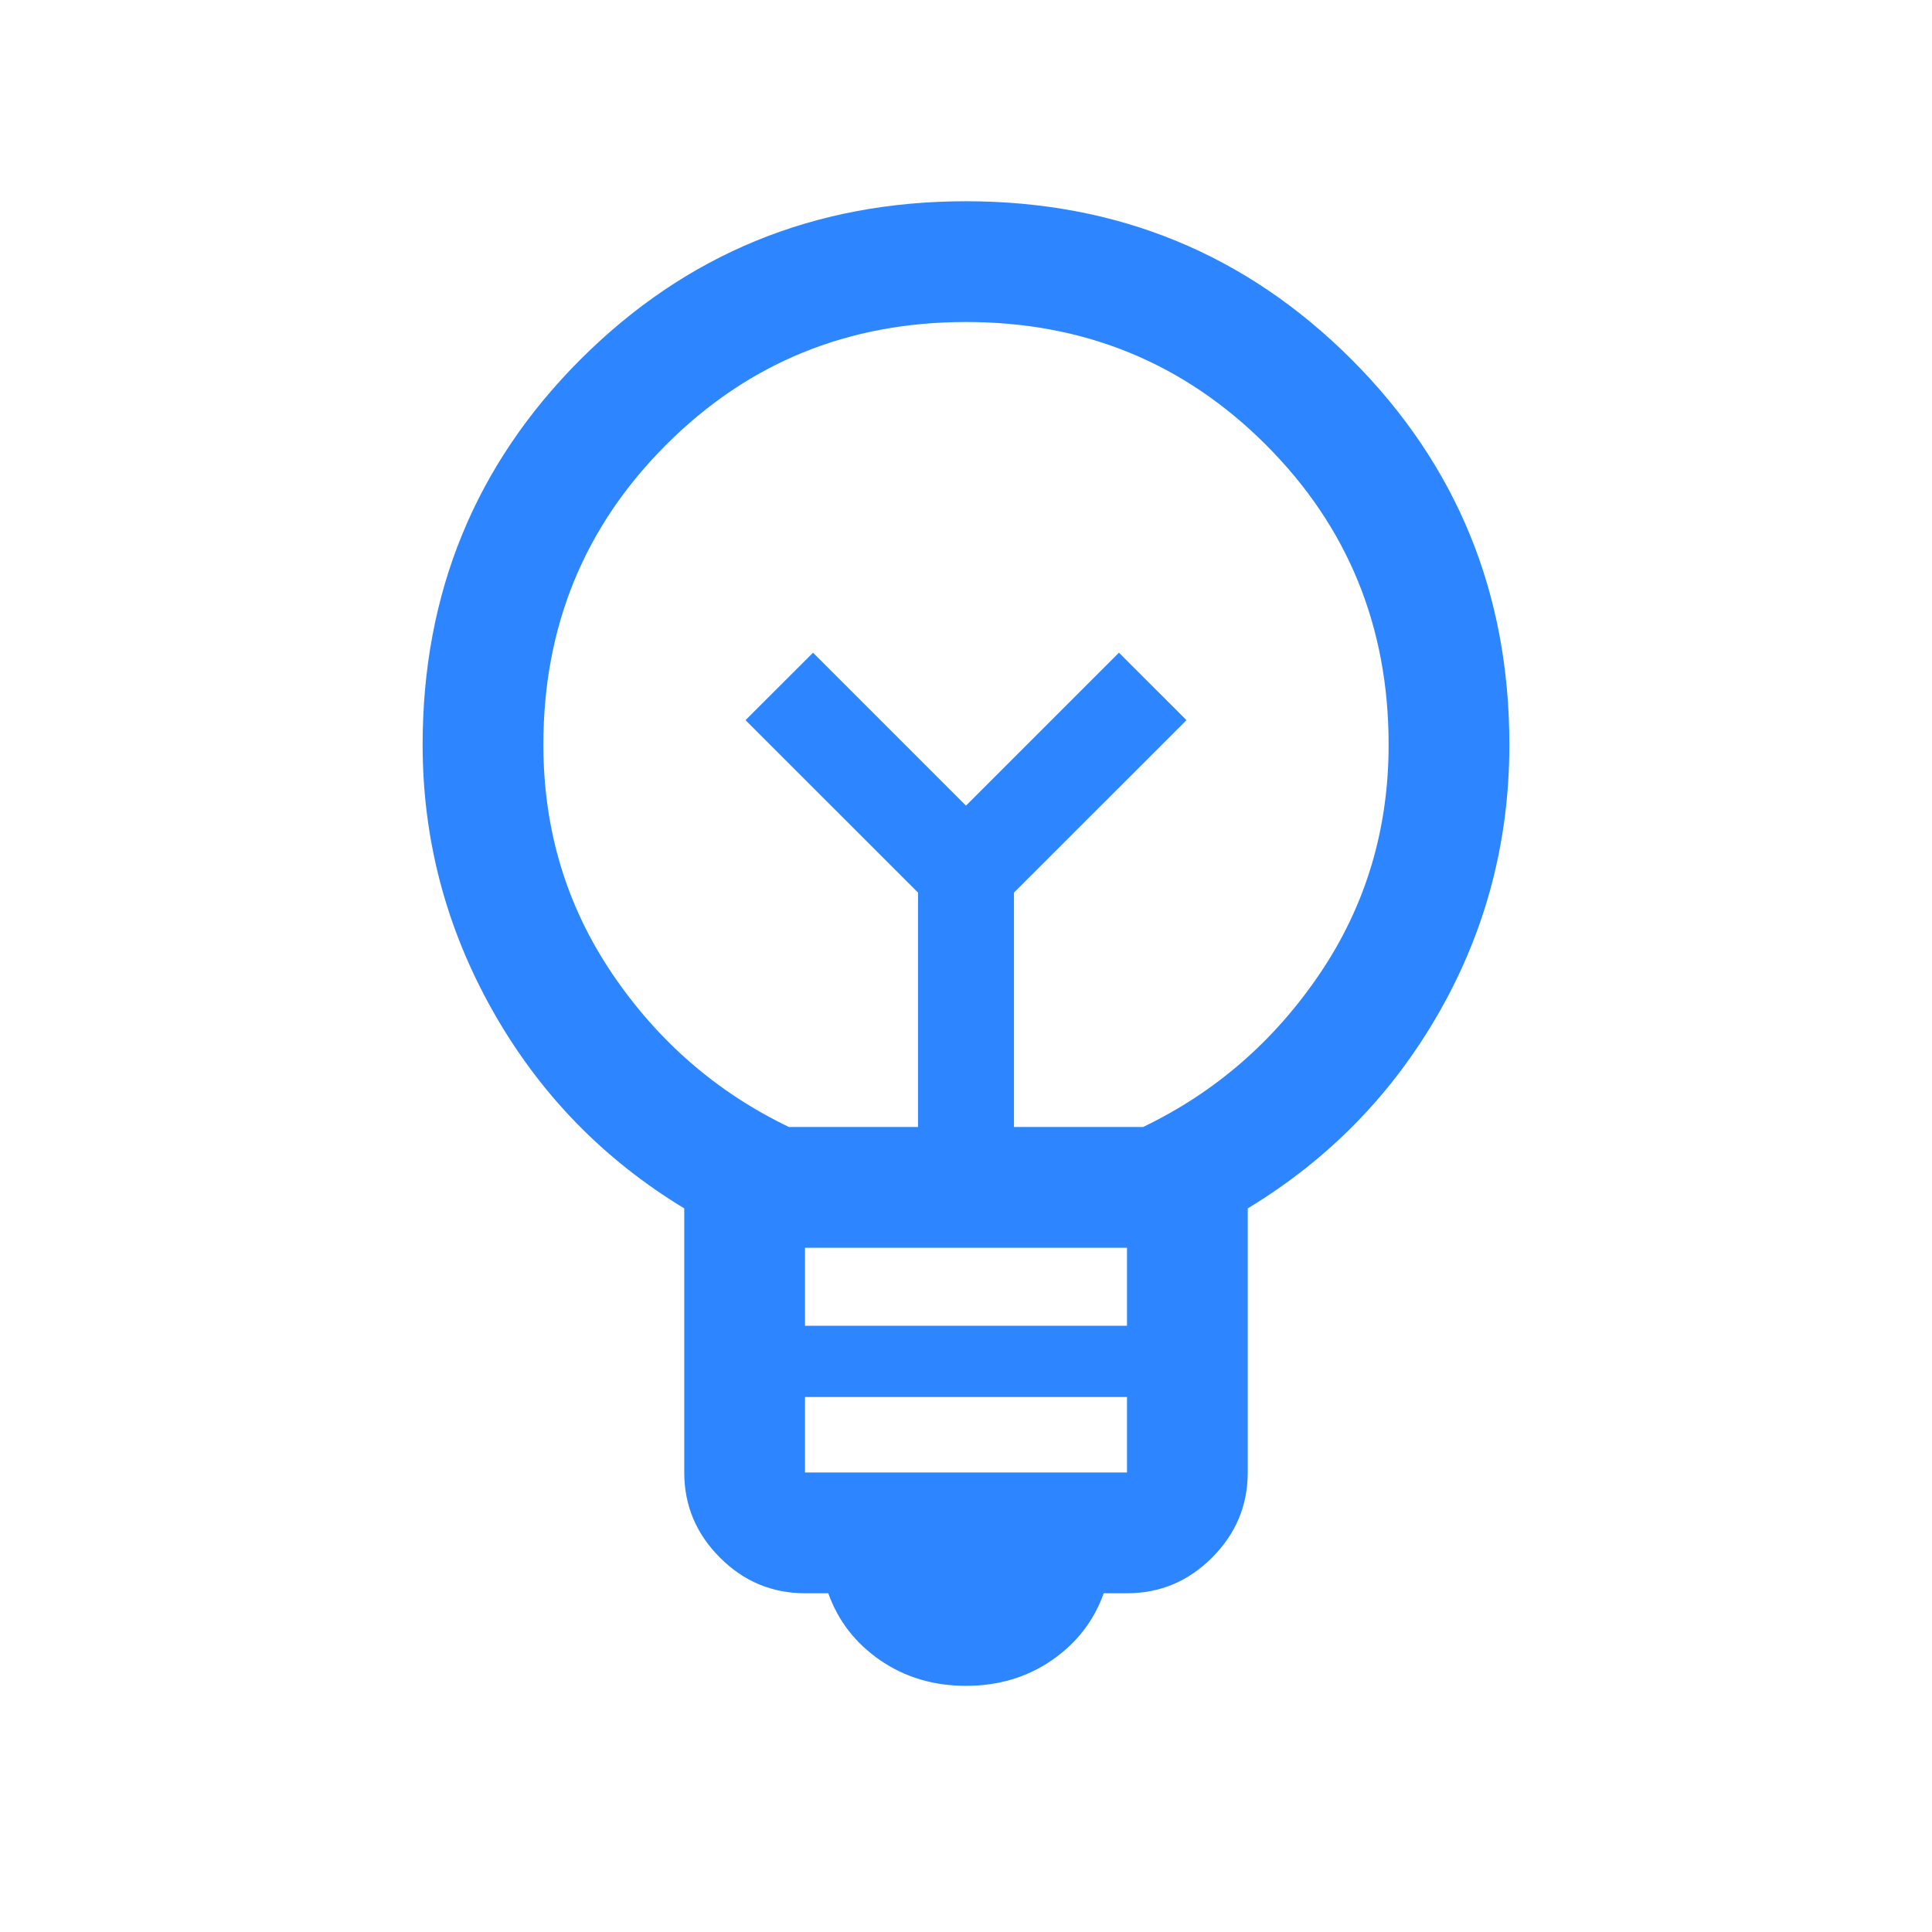 <svg width="24" height="24" viewBox="0 0 24 24" fill="none" xmlns="http://www.w3.org/2000/svg">
<mask id="mask0_5962_326" style="mask-type:alpha" maskUnits="userSpaceOnUse" x="0" y="0" width="24" height="24">
<rect width="24" height="24" fill="#D9D9D9"/>
</mask>
<g mask="url(#mask0_5962_326)">
<path d="M12 20.942C11.599 20.942 11.244 20.837 10.935 20.625C10.627 20.413 10.412 20.136 10.289 19.792H10C9.591 19.792 9.239 19.645 8.943 19.349C8.648 19.053 8.5 18.701 8.5 18.292V15.011C7.491 14.4 6.697 13.58 6.118 12.552C5.539 11.524 5.25 10.423 5.25 9.25C5.25 7.368 5.904 5.772 7.213 4.463C8.523 3.155 10.118 2.5 12 2.5C13.882 2.5 15.477 3.155 16.787 4.463C18.096 5.772 18.75 7.368 18.75 9.25C18.75 10.444 18.461 11.549 17.882 12.567C17.303 13.585 16.509 14.4 15.5 15.011V18.292C15.5 18.701 15.352 19.053 15.057 19.349C14.761 19.645 14.409 19.792 14 19.792H13.711C13.588 20.136 13.373 20.413 13.065 20.625C12.756 20.837 12.401 20.942 12 20.942ZM10 18.292H14V17.354H10V18.292ZM10 16.469H14V15.5H10V16.469ZM9.8 14H11.404V11.088L9.261 8.946L10.1 8.108L12 10.008L13.9 8.108L14.739 8.946L12.596 11.088V14H14.2C15.1 13.567 15.833 12.929 16.4 12.088C16.967 11.246 17.25 10.3 17.25 9.25C17.25 7.783 16.742 6.542 15.725 5.525C14.708 4.508 13.467 4 12 4C10.533 4 9.292 4.508 8.275 5.525C7.258 6.542 6.75 7.783 6.75 9.25C6.75 10.3 7.033 11.246 7.6 12.088C8.167 12.929 8.9 13.567 9.8 14Z" fill="#2D86FF"/>
</g>
</svg>
